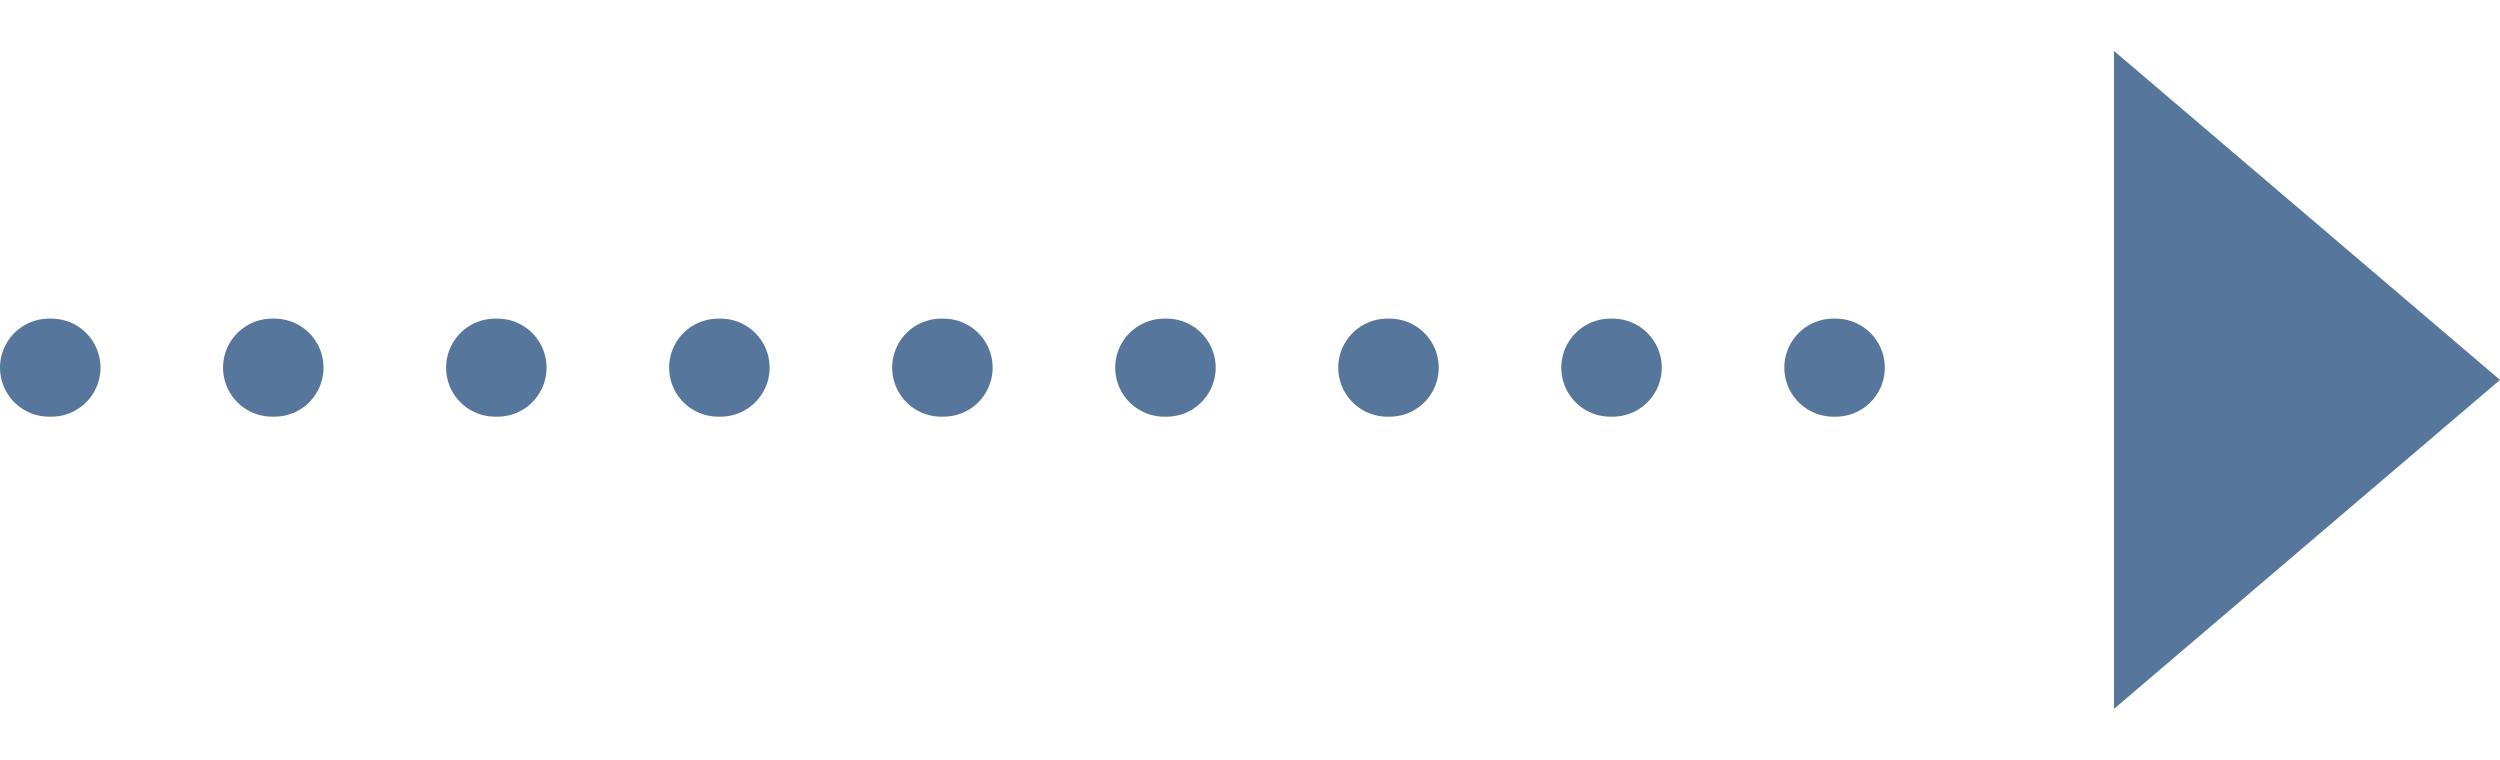 <svg width="102" height="31" viewBox="0 0 102 31" fill="none" xmlns="http://www.w3.org/2000/svg">
<path d="M2 15L82 15" stroke="#57769C" stroke-width="4" stroke-linecap="round" stroke-dasharray="0.1 9"/>
<path d="M102 15.5L86.25 28.923L86.25 2.077L102 15.5Z" fill="#57769C"/>
</svg>
